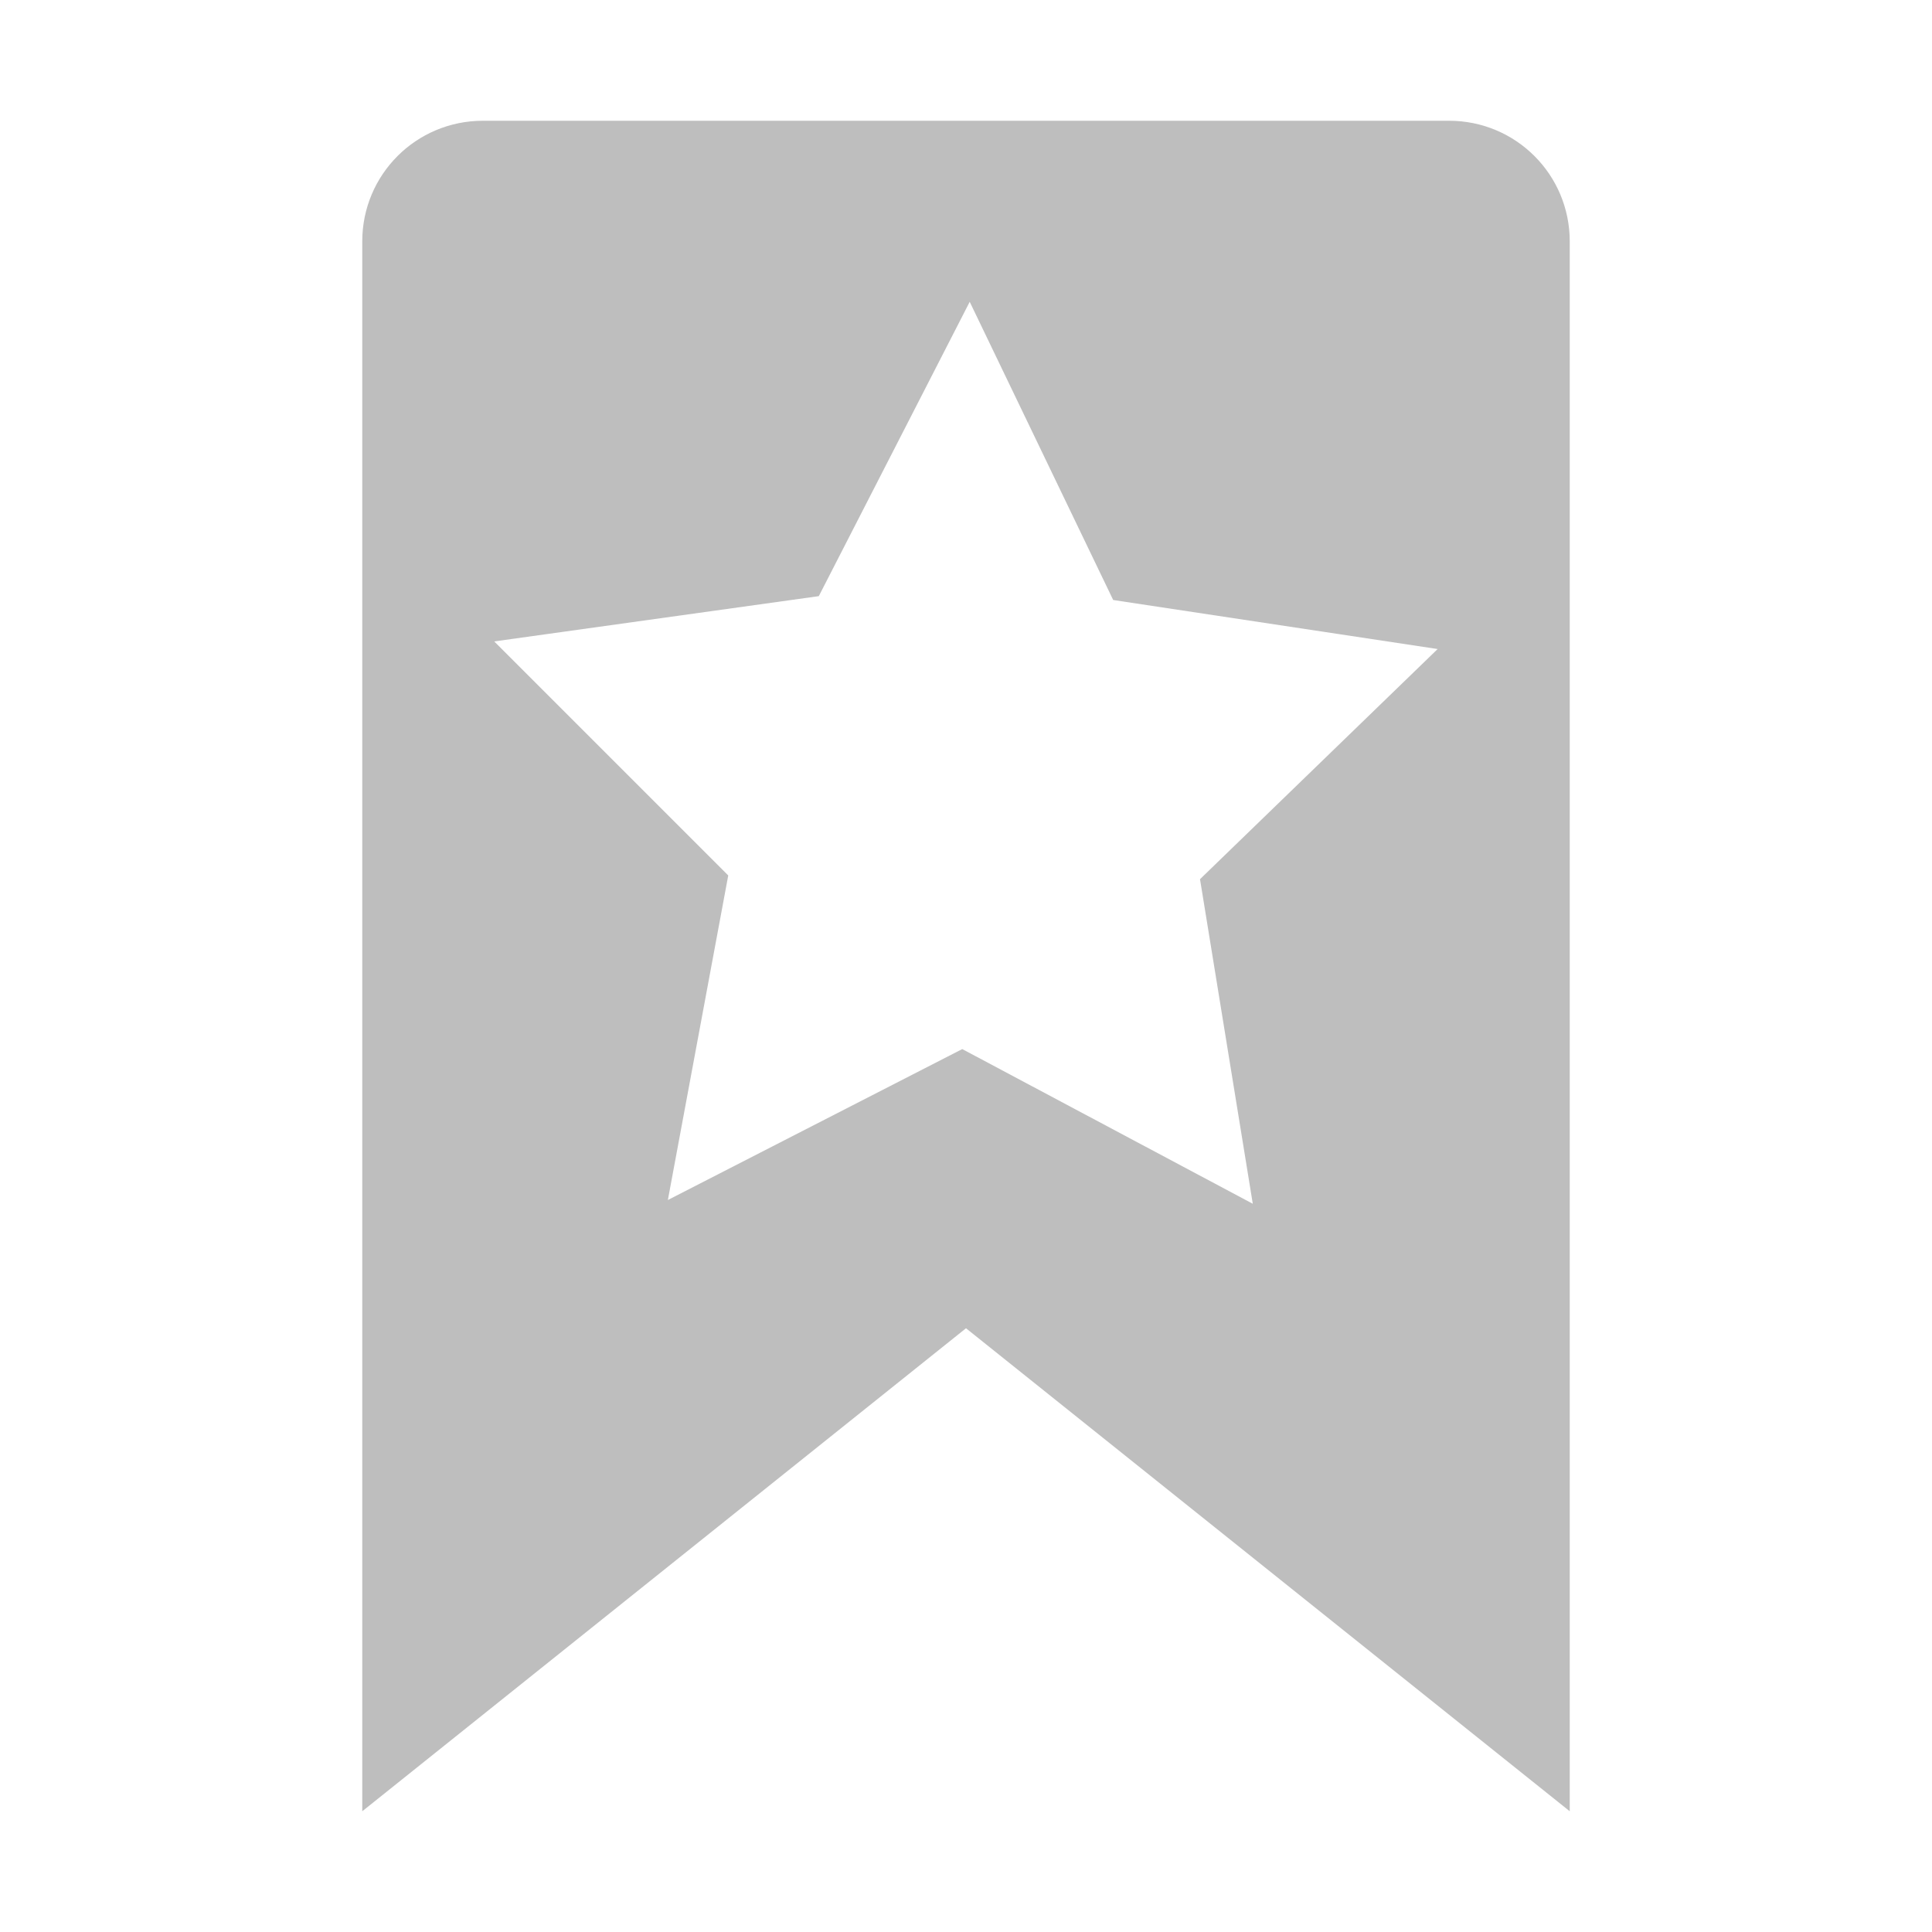 <?xml version="1.0" encoding="UTF-8" standalone="no"?>
<!-- Created with Inkscape (http://www.inkscape.org/) -->

<svg
   xmlns:dc="http://purl.org/dc/elements/1.1/"
   xmlns:cc="http://creativecommons.org/ns#"
   xmlns:rdf="http://www.w3.org/1999/02/22-rdf-syntax-ns#"
   xmlns:svg="http://www.w3.org/2000/svg"
   xmlns="http://www.w3.org/2000/svg"
   xmlns:sodipodi="http://sodipodi.sourceforge.net/DTD/sodipodi-0.dtd"
   xmlns:inkscape="http://www.inkscape.org/namespaces/inkscape"
   sodipodi:docname="bookmark-new-symbolic.svg"
   inkscape:export-filename="/home/sam/dev/RESOURCES/gnome-icon-theme-symbolic/src/gnome-stencils.png"
   inkscape:export-xdpi="90"
   inkscape:export-ydpi="90"
   height="16"
   id="svg7384"
   version="1.1"
   inkscape:version="0.91 r13725"
   width="16">
  <sodipodi:namedview
     inkscape:bbox-nodes="true"
     inkscape:bbox-paths="true"
     bordercolor="#666666"
     borderopacity="1"
     inkscape:current-layer="layer12"
     inkscape:cx="-1.1922086"
     inkscape:cy="9.1826973"
     gridtolerance="10"
     inkscape:guide-bbox="true"
     guidetolerance="10"
     id="namedview88"
     inkscape:object-nodes="false"
     inkscape:object-paths="false"
     objecttolerance="10"
     pagecolor="#3a3b39"
     inkscape:pageopacity="1"
     inkscape:pageshadow="2"
     showborder="true"
     showgrid="true"
     showguides="true"
     inkscape:snap-bbox="true"
     inkscape:snap-bbox-midpoints="false"
     inkscape:snap-global="true"
     inkscape:snap-grids="true"
     inkscape:snap-nodes="true"
     inkscape:snap-others="false"
     inkscape:snap-to-guides="true"
     inkscape:window-height="1373"
     inkscape:window-maximized="0"
     inkscape:window-width="1279"
     inkscape:window-x="1279"
     inkscape:window-y="27"
     inkscape:zoom="16"
     inkscape:snap-bbox-edge-midpoints="true">
    <inkscape:grid
       dotted="false"
       empspacing="2"
       enabled="true"
       id="grid4866"
       originx="100px"
       originy="590px"
       snapvisiblegridlinesonly="true"
       spacingx="1px"
       spacingy="1px"
       type="xygrid"
       visible="true" />
  </sodipodi:namedview>
  <title
     id="title9167">Gnome Symbolic Icon Theme</title>
  <defs
     id="defs7386" />
  <g
     inkscape:groupmode="layer"
     id="layer9"
     inkscape:label="status"
     style="display:inline"
     transform="translate(-141,-807)" />
  <g
     inkscape:groupmode="layer"
     id="layer10"
     inkscape:label="devices"
     style="display:inline"
     transform="translate(-141,-807)" />
  <g
     inkscape:groupmode="layer"
     id="layer11"
     inkscape:label="apps"
     transform="translate(-141,-807)" />
  <g
     inkscape:groupmode="layer"
     id="layer13"
     inkscape:label="places"
     style="display:inline"
     transform="translate(-141,-807)" />
  <g
     inkscape:groupmode="layer"
     id="layer14"
     inkscape:label="mimetypes"
     transform="translate(-141,-807)" />
  <g
     inkscape:groupmode="layer"
     id="layer15"
     inkscape:label="emblems"
     style="display:inline"
     transform="translate(-141,-807)" />
  <g
     inkscape:groupmode="layer"
     id="g71291"
     inkscape:label="emotes"
     style="display:inline"
     transform="translate(-141,-807)" />
  <g
     inkscape:groupmode="layer"
     id="g4953"
     inkscape:label="categories"
     style="display:inline"
     transform="translate(-141,-807)" />
  <g
     inkscape:groupmode="layer"
     id="layer12"
     inkscape:label="actions"
     style="display:inline"
     transform="translate(-141,-807)">
    <g
       id="bookmark-new_16"
       transform="translate(141,716.638)"
       inkscape:label="#g7769">
      <g
         transform="translate(0,90.362)"
         id="g4258"
         style="display:inline">
        <g
           style="display:inline"
           inkscape:label="Calque 1"
           id="layer1-2">
          <path
             inkscape:connector-curvature="0"
             style="color:#000000;display:inline;overflow:visible;visibility:visible;opacity:1;fill:#bebebe;fill-opacity:1;fill-rule:nonzero;stroke:none;stroke-width:0.8;marker:none;enable-background:accumulate"
             d="M 4,1 C 3.446,1 3,1.446 3,2 l 0,13 5,-4 5,4 0,-13 C 13,1.446 12.554,1 12,1 L 4,1 Z M 8.031,2.5 9.219,4.969 11.906,5.375 9.938,7.281 10.375,9.969 7.969,8.688 l -2.438,1.25 0.5,-2.688 -1.938,-1.938 2.688,-0.375 1.25,-2.438 z"
             id="rect3042" />
        </g>
      </g>
    </g>
  </g>
</svg>
